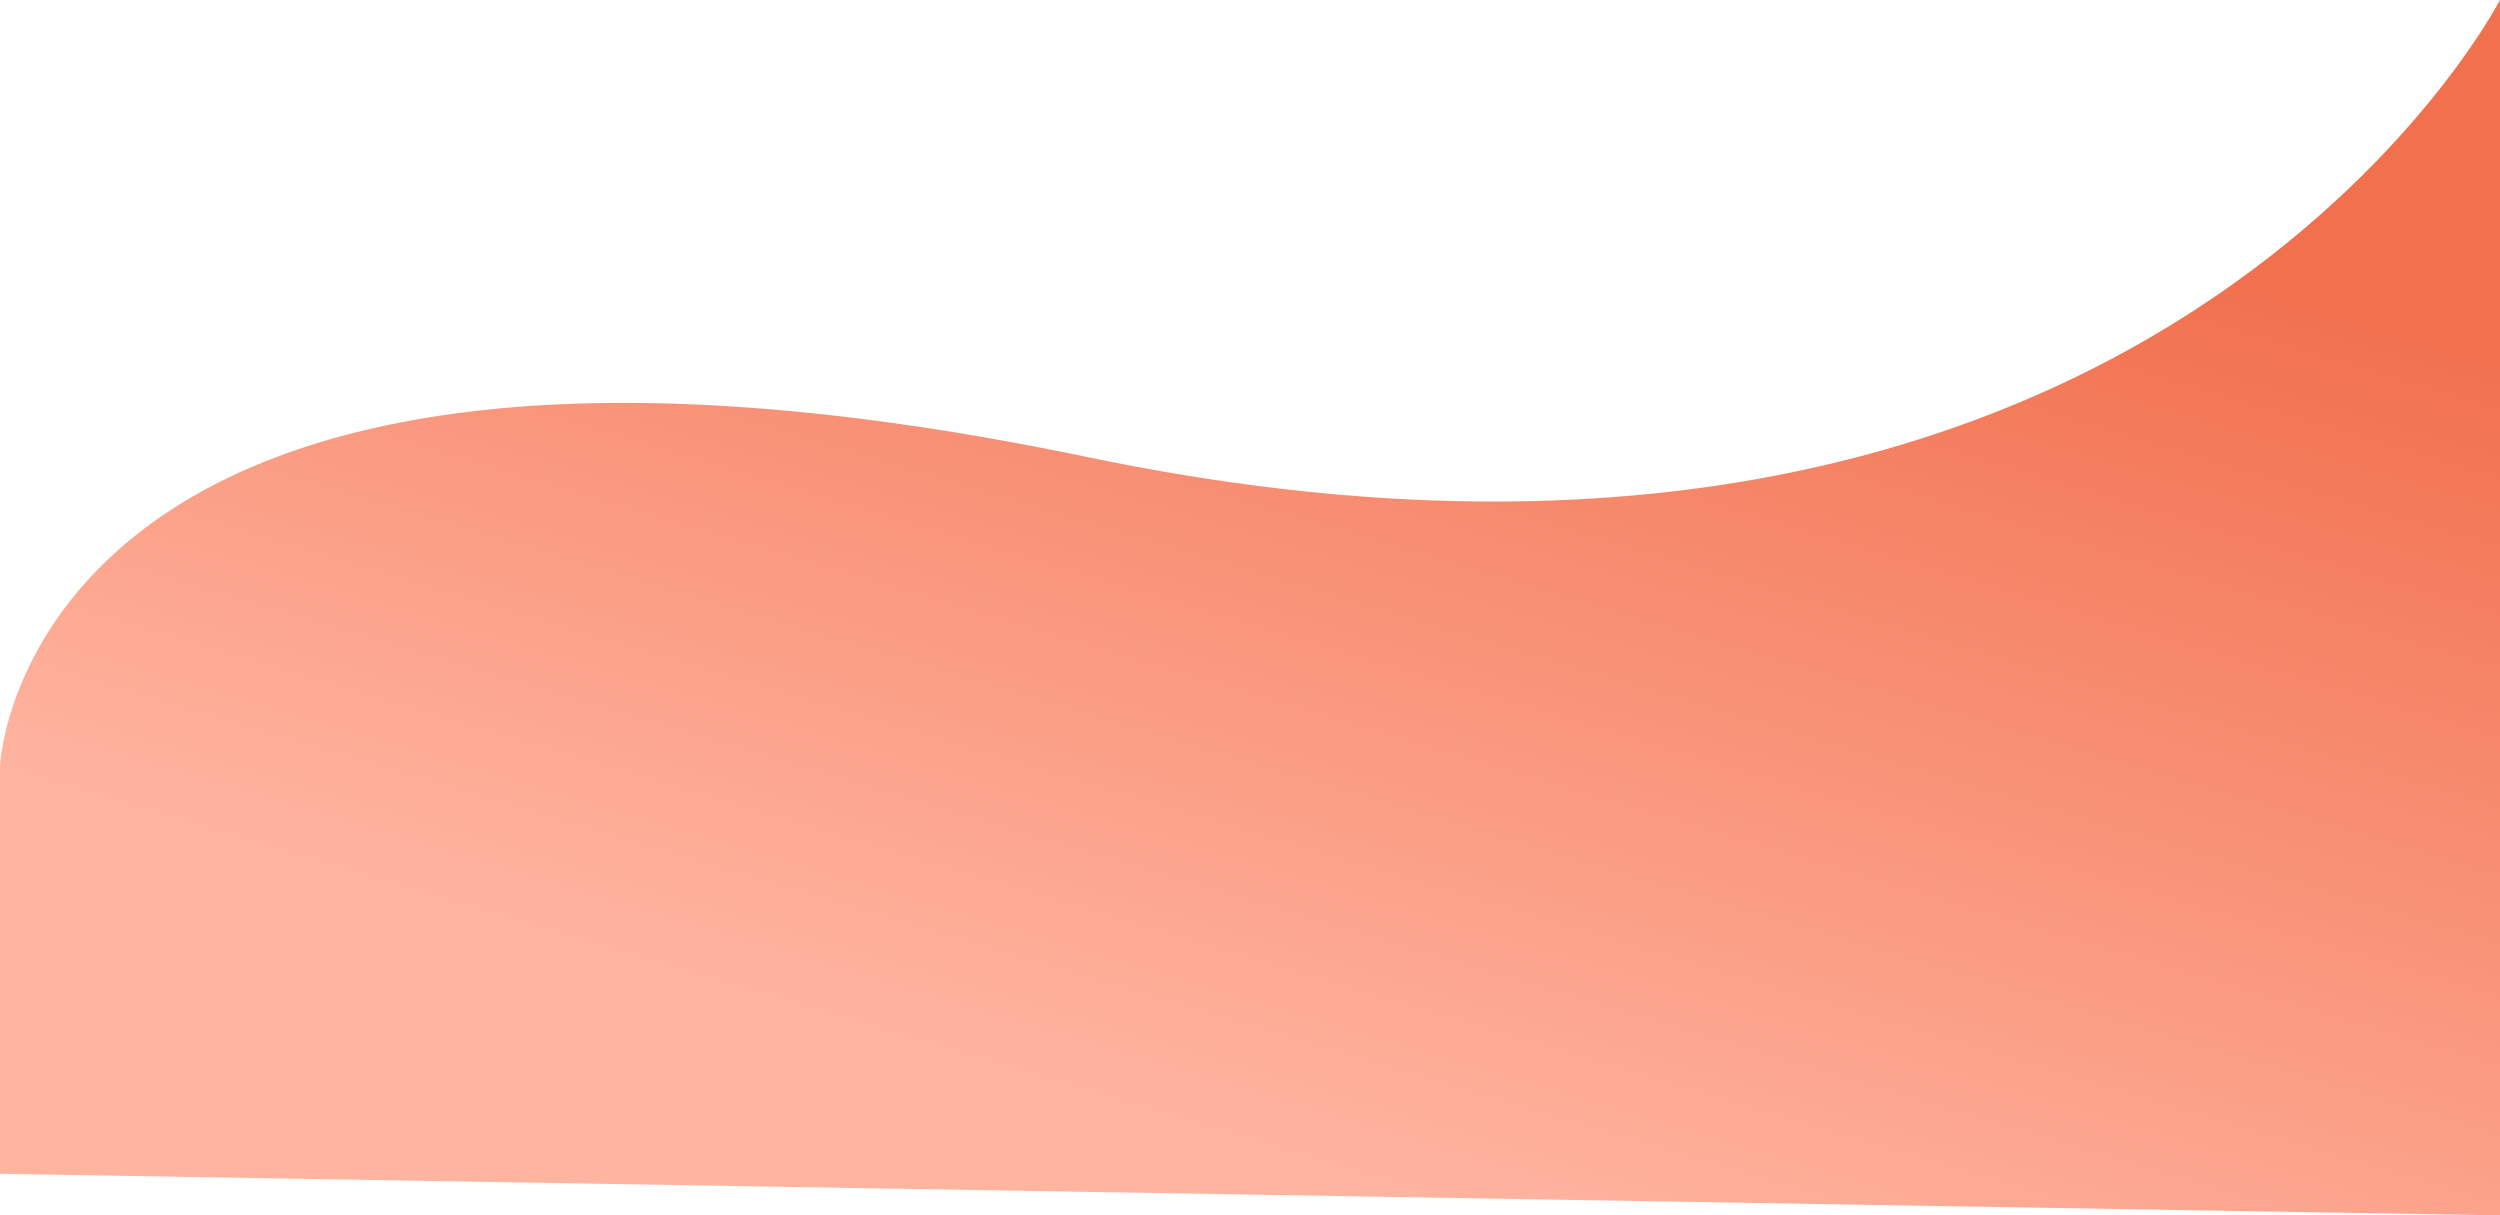 <?xml version="1.0" encoding="UTF-8"?> <svg xmlns="http://www.w3.org/2000/svg" width="5776" height="2808" viewBox="0 0 5776 2808" fill="none"> <path d="M0 1768C0 1768 56 544 2512 1056C4968 1568 5776 0 5776 0V2808L0 2712V1768Z" fill="url(#paint0_linear_25_6)"></path> <defs> <linearGradient id="paint0_linear_25_6" x1="4438.92" y1="401.668" x2="3695.76" y2="2893.8" gradientUnits="userSpaceOnUse"> <stop stop-color="#F1704E"></stop> <stop offset="1" stop-color="#FFB4A0"></stop> </linearGradient> </defs> </svg> 